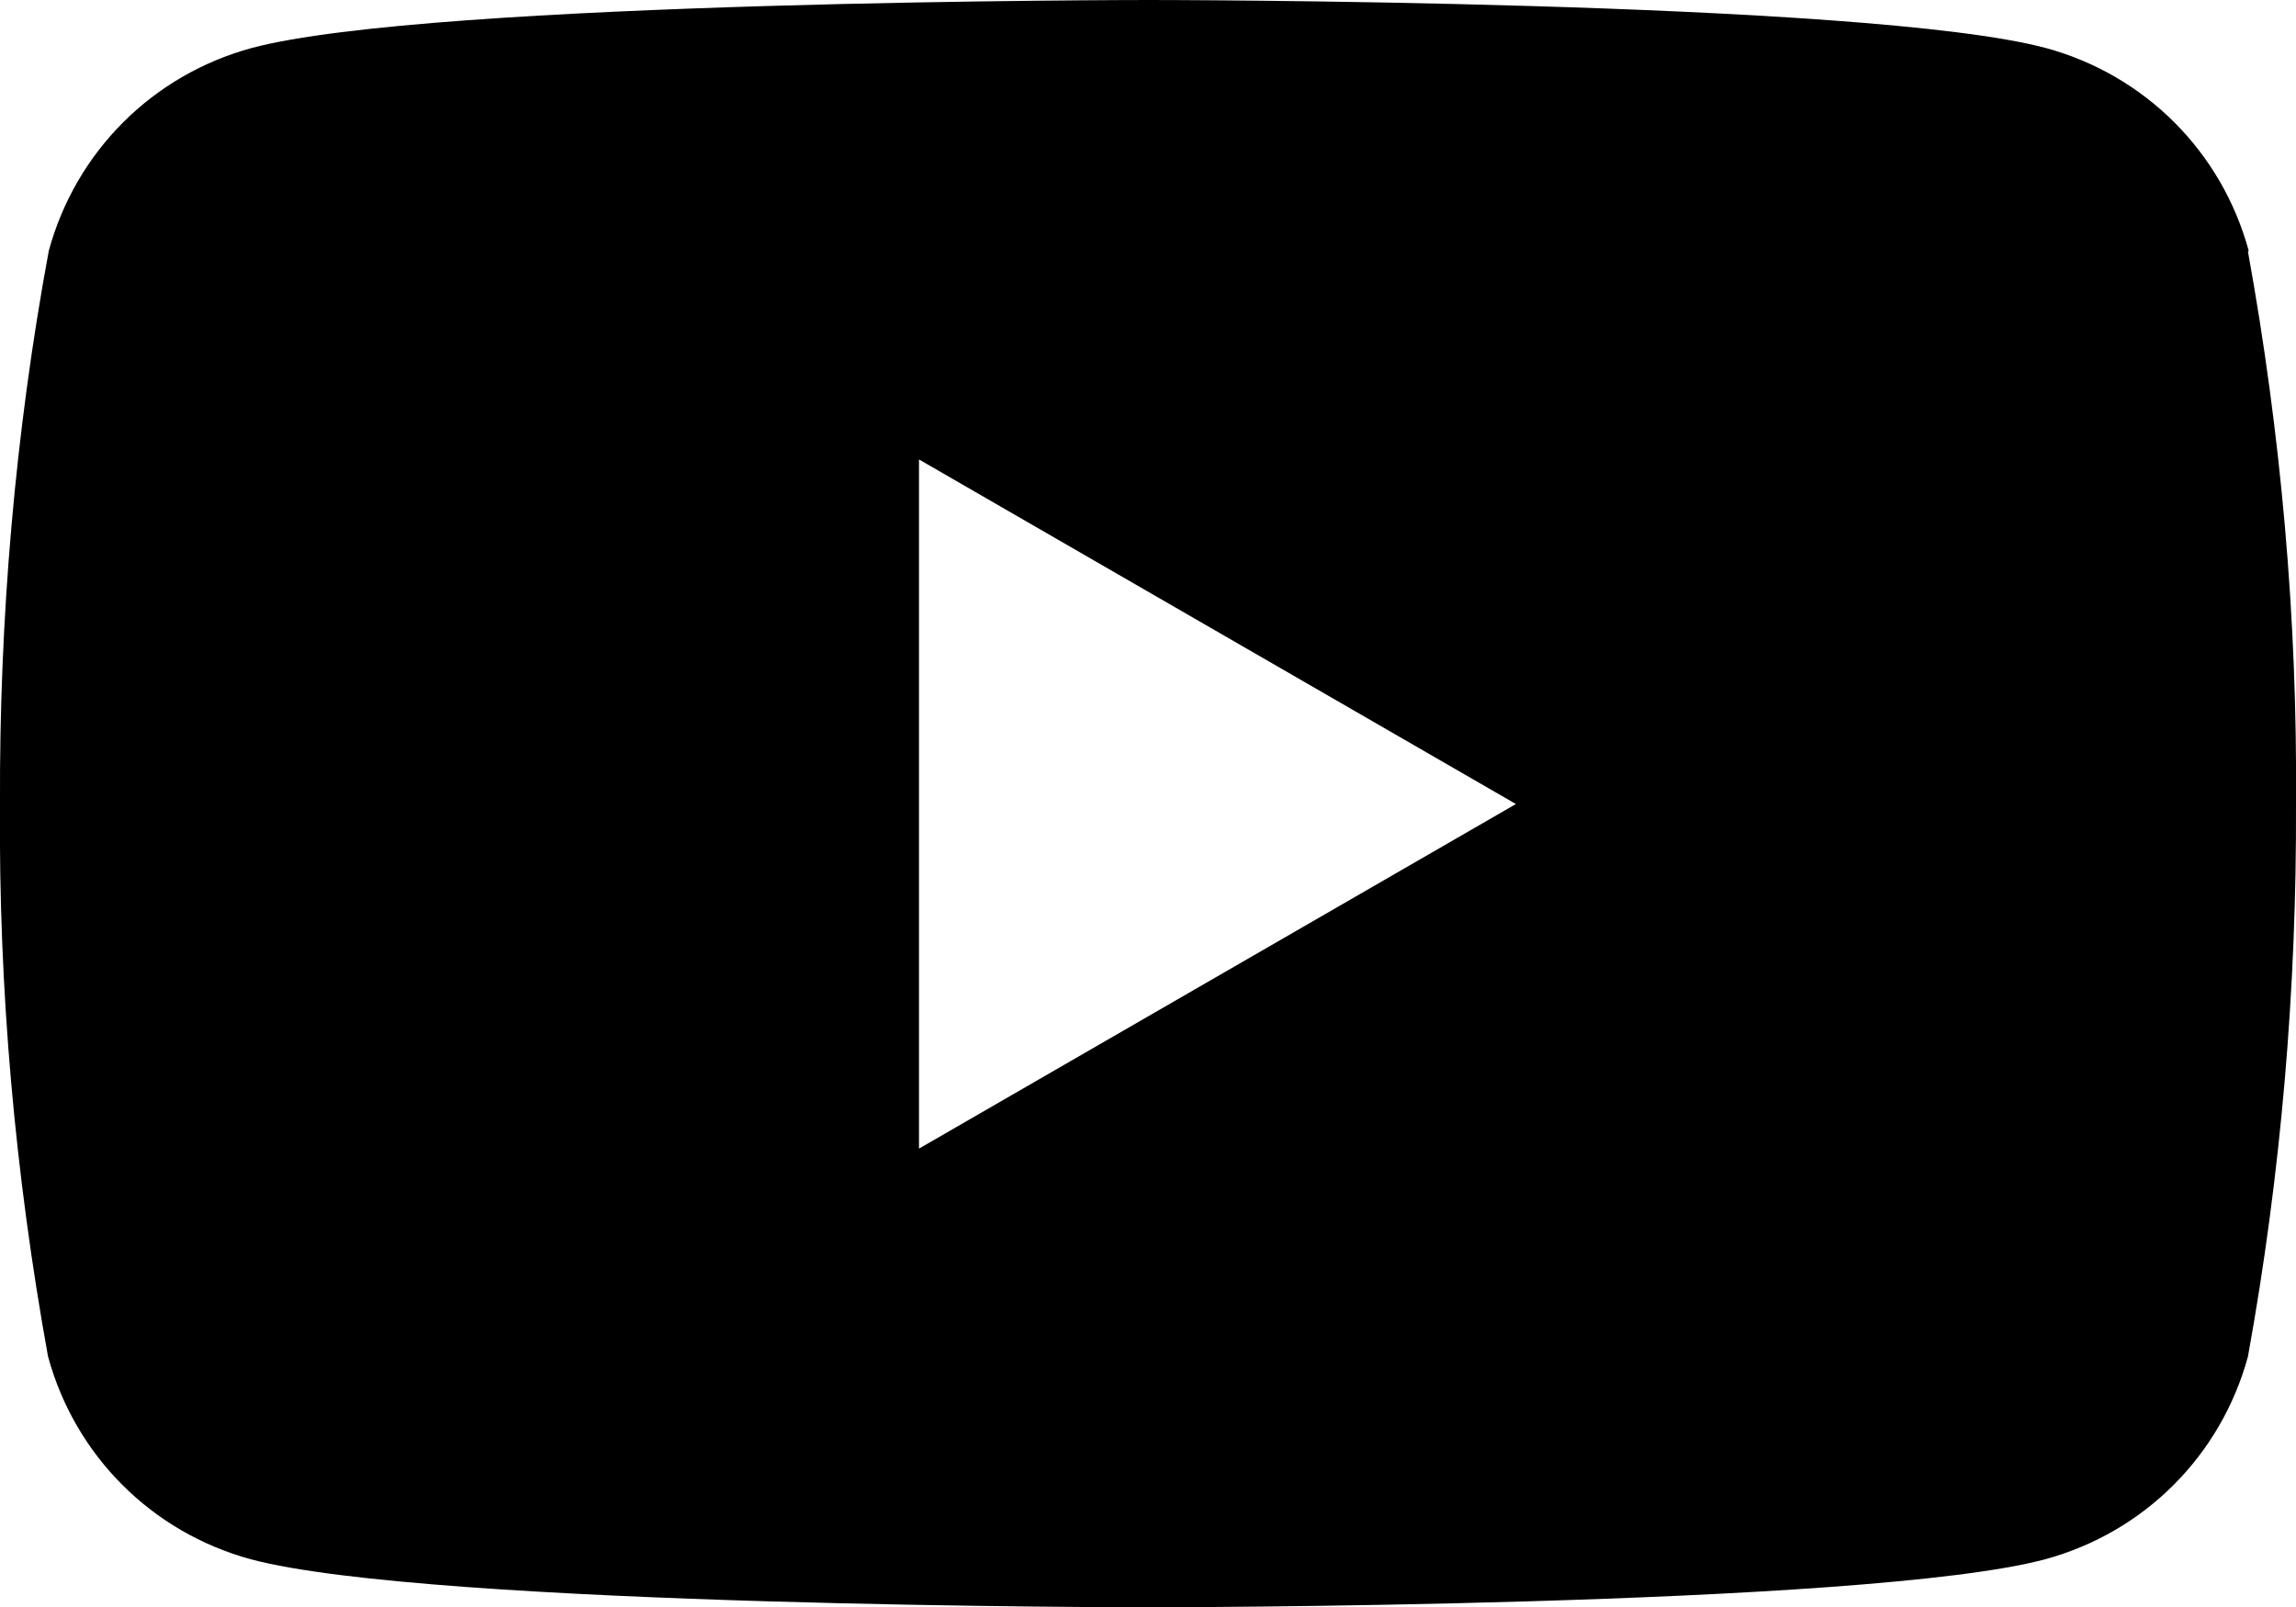 <svg viewBox="0 0 30.58 21.41" xmlns="http://www.w3.org/2000/svg"><path d="m29.95 3.34c-.36-1.32-1.38-2.34-2.7-2.7-2.39-.64-11.95-.64-11.95-.64s-9.57 0-11.95.64c-1.32.36-2.34 1.38-2.7 2.7-.45 2.43-.66 4.9-.65 7.37-.02 2.47.2 4.93.64 7.36.36 1.32 1.38 2.34 2.7 2.7 2.39.64 11.95.64 11.95.64s9.56 0 11.95-.64c1.32-.36 2.34-1.38 2.7-2.7.44-2.43.65-4.89.64-7.36.02-2.47-.2-4.93-.64-7.36m-17.7 11.94v-9.17l7.95 4.59-7.95 4.59z"/></svg>